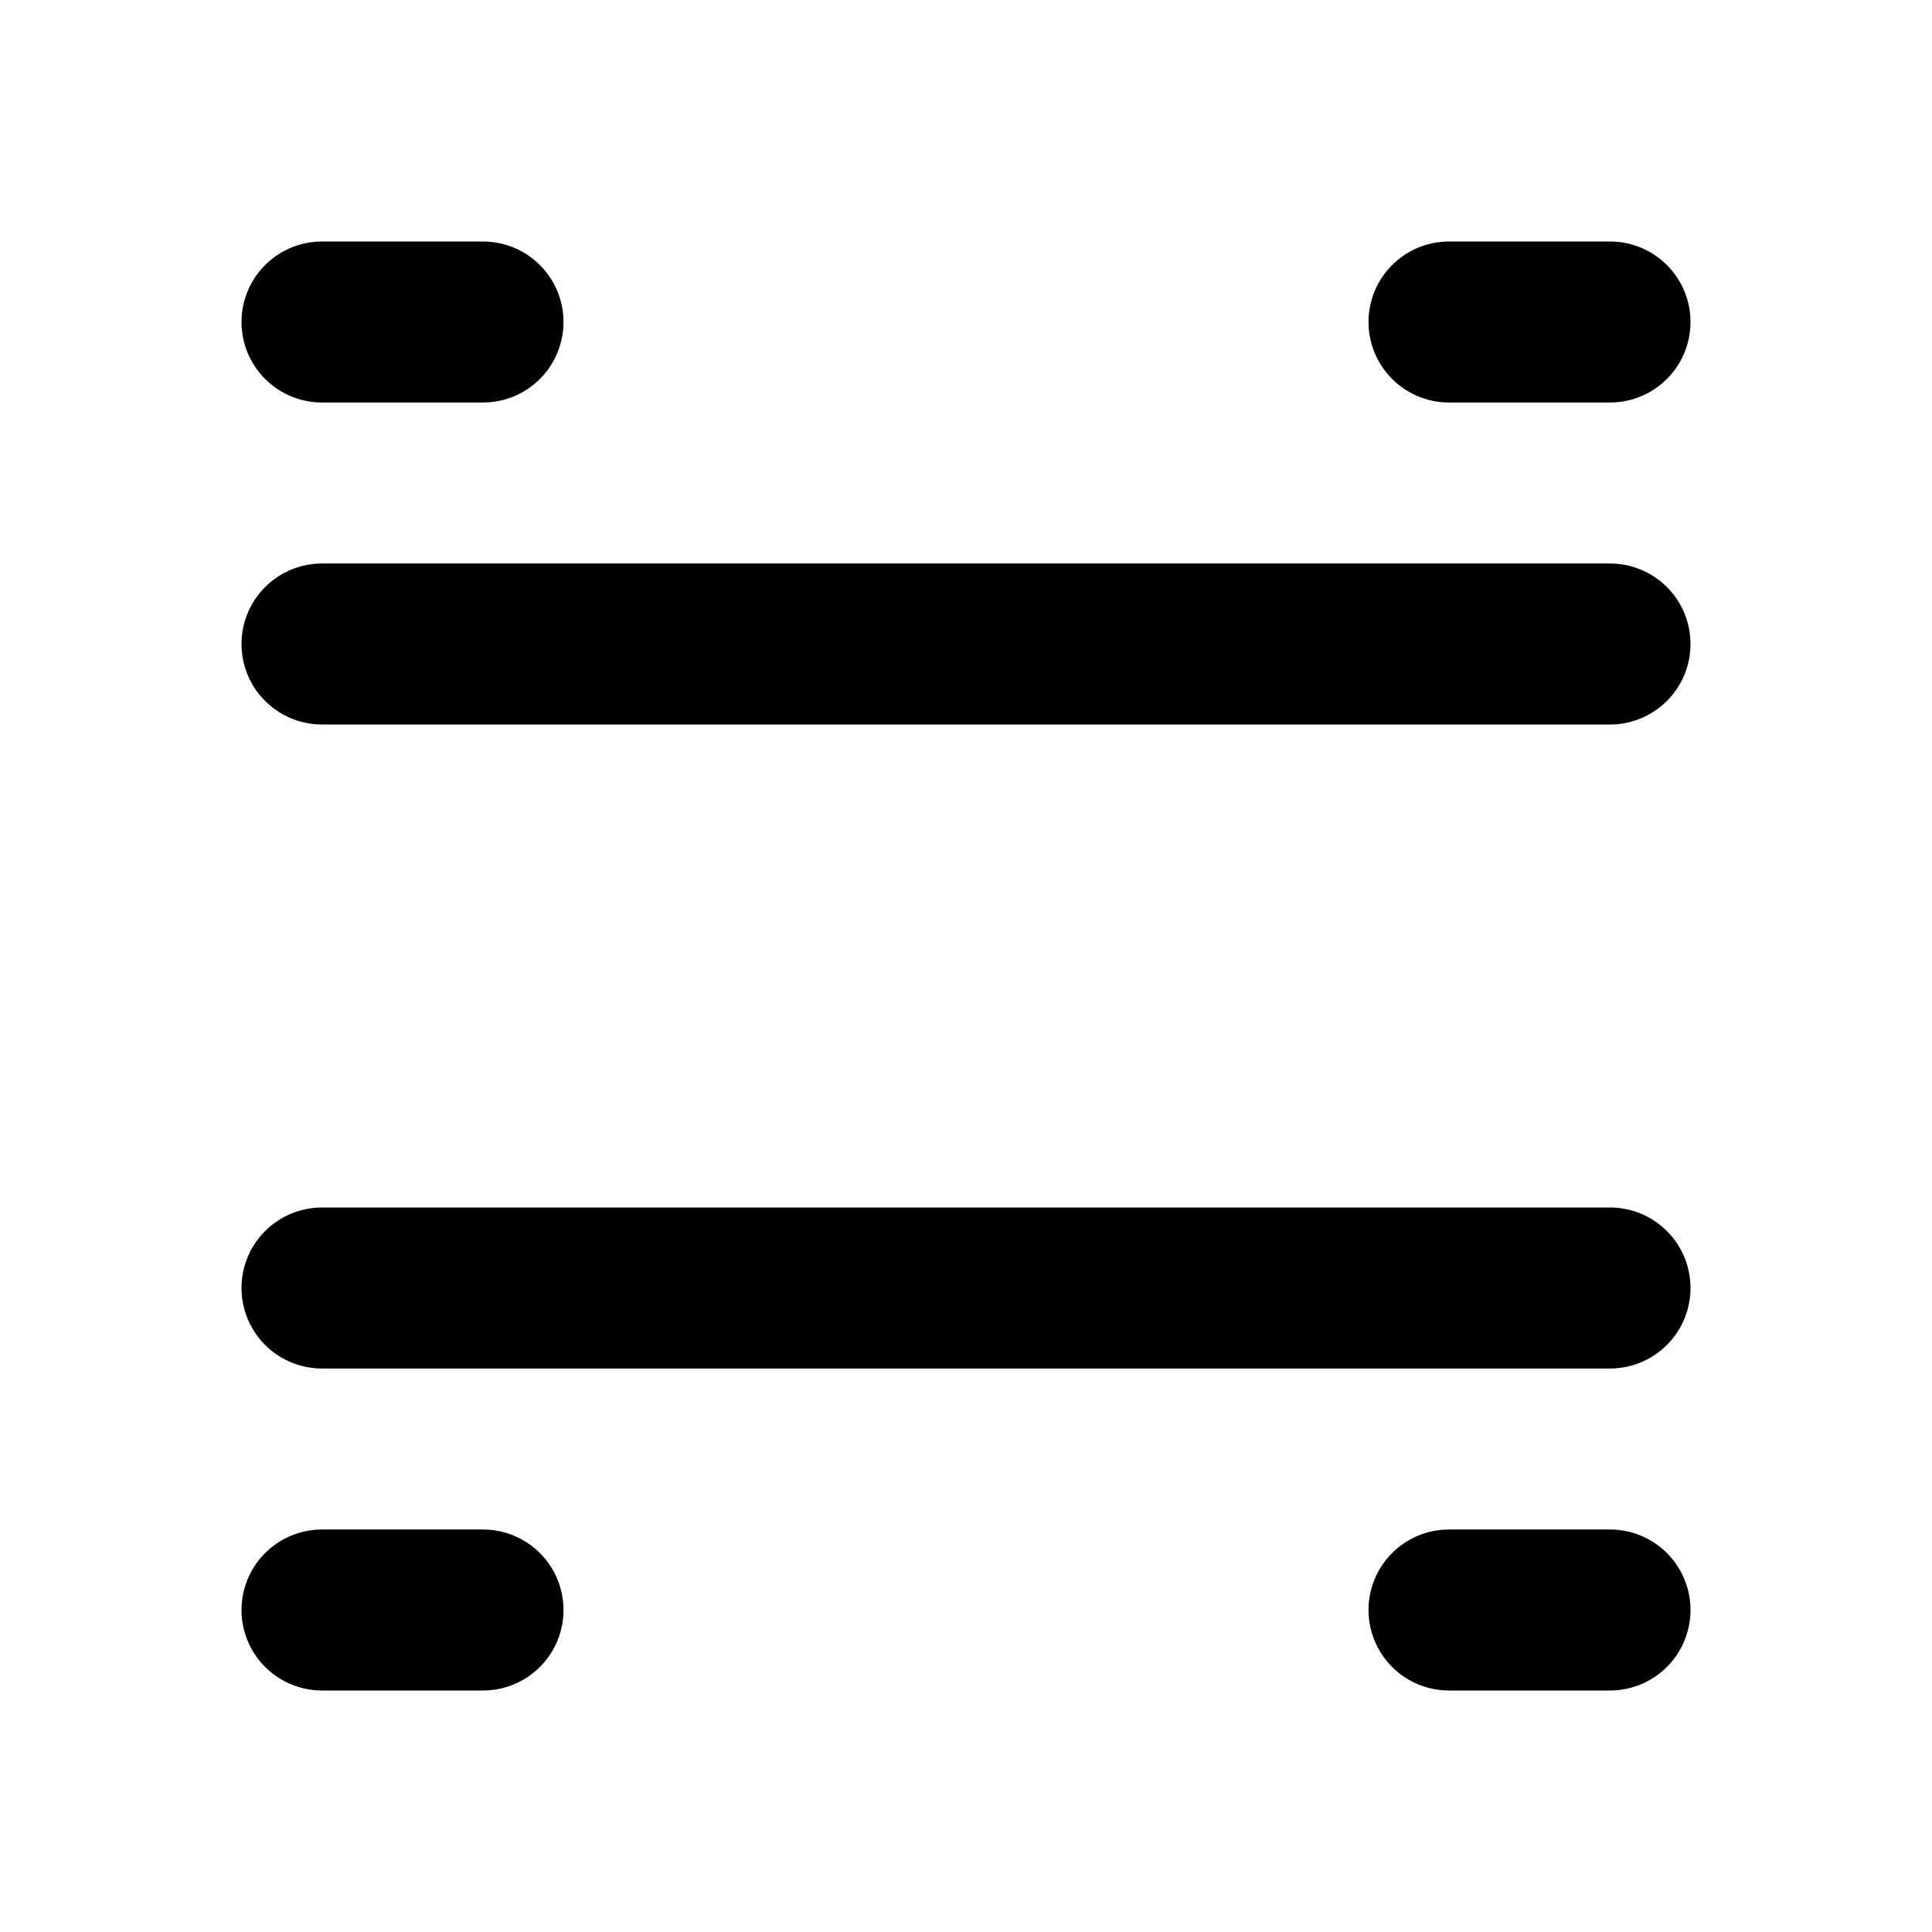 <svg class="icon icon-scanline" viewBox="0 0 24 24" stroke-width="2" stroke="currentColor" fill="none" xmlns="http://www.w3.org/2000/svg">
  <path stroke-linecap="round" stroke-linejoin="round" d="M4 4h2m12 0h2M4 20h2m12 0h2M4 8h16M4 16h16"/>
</svg>